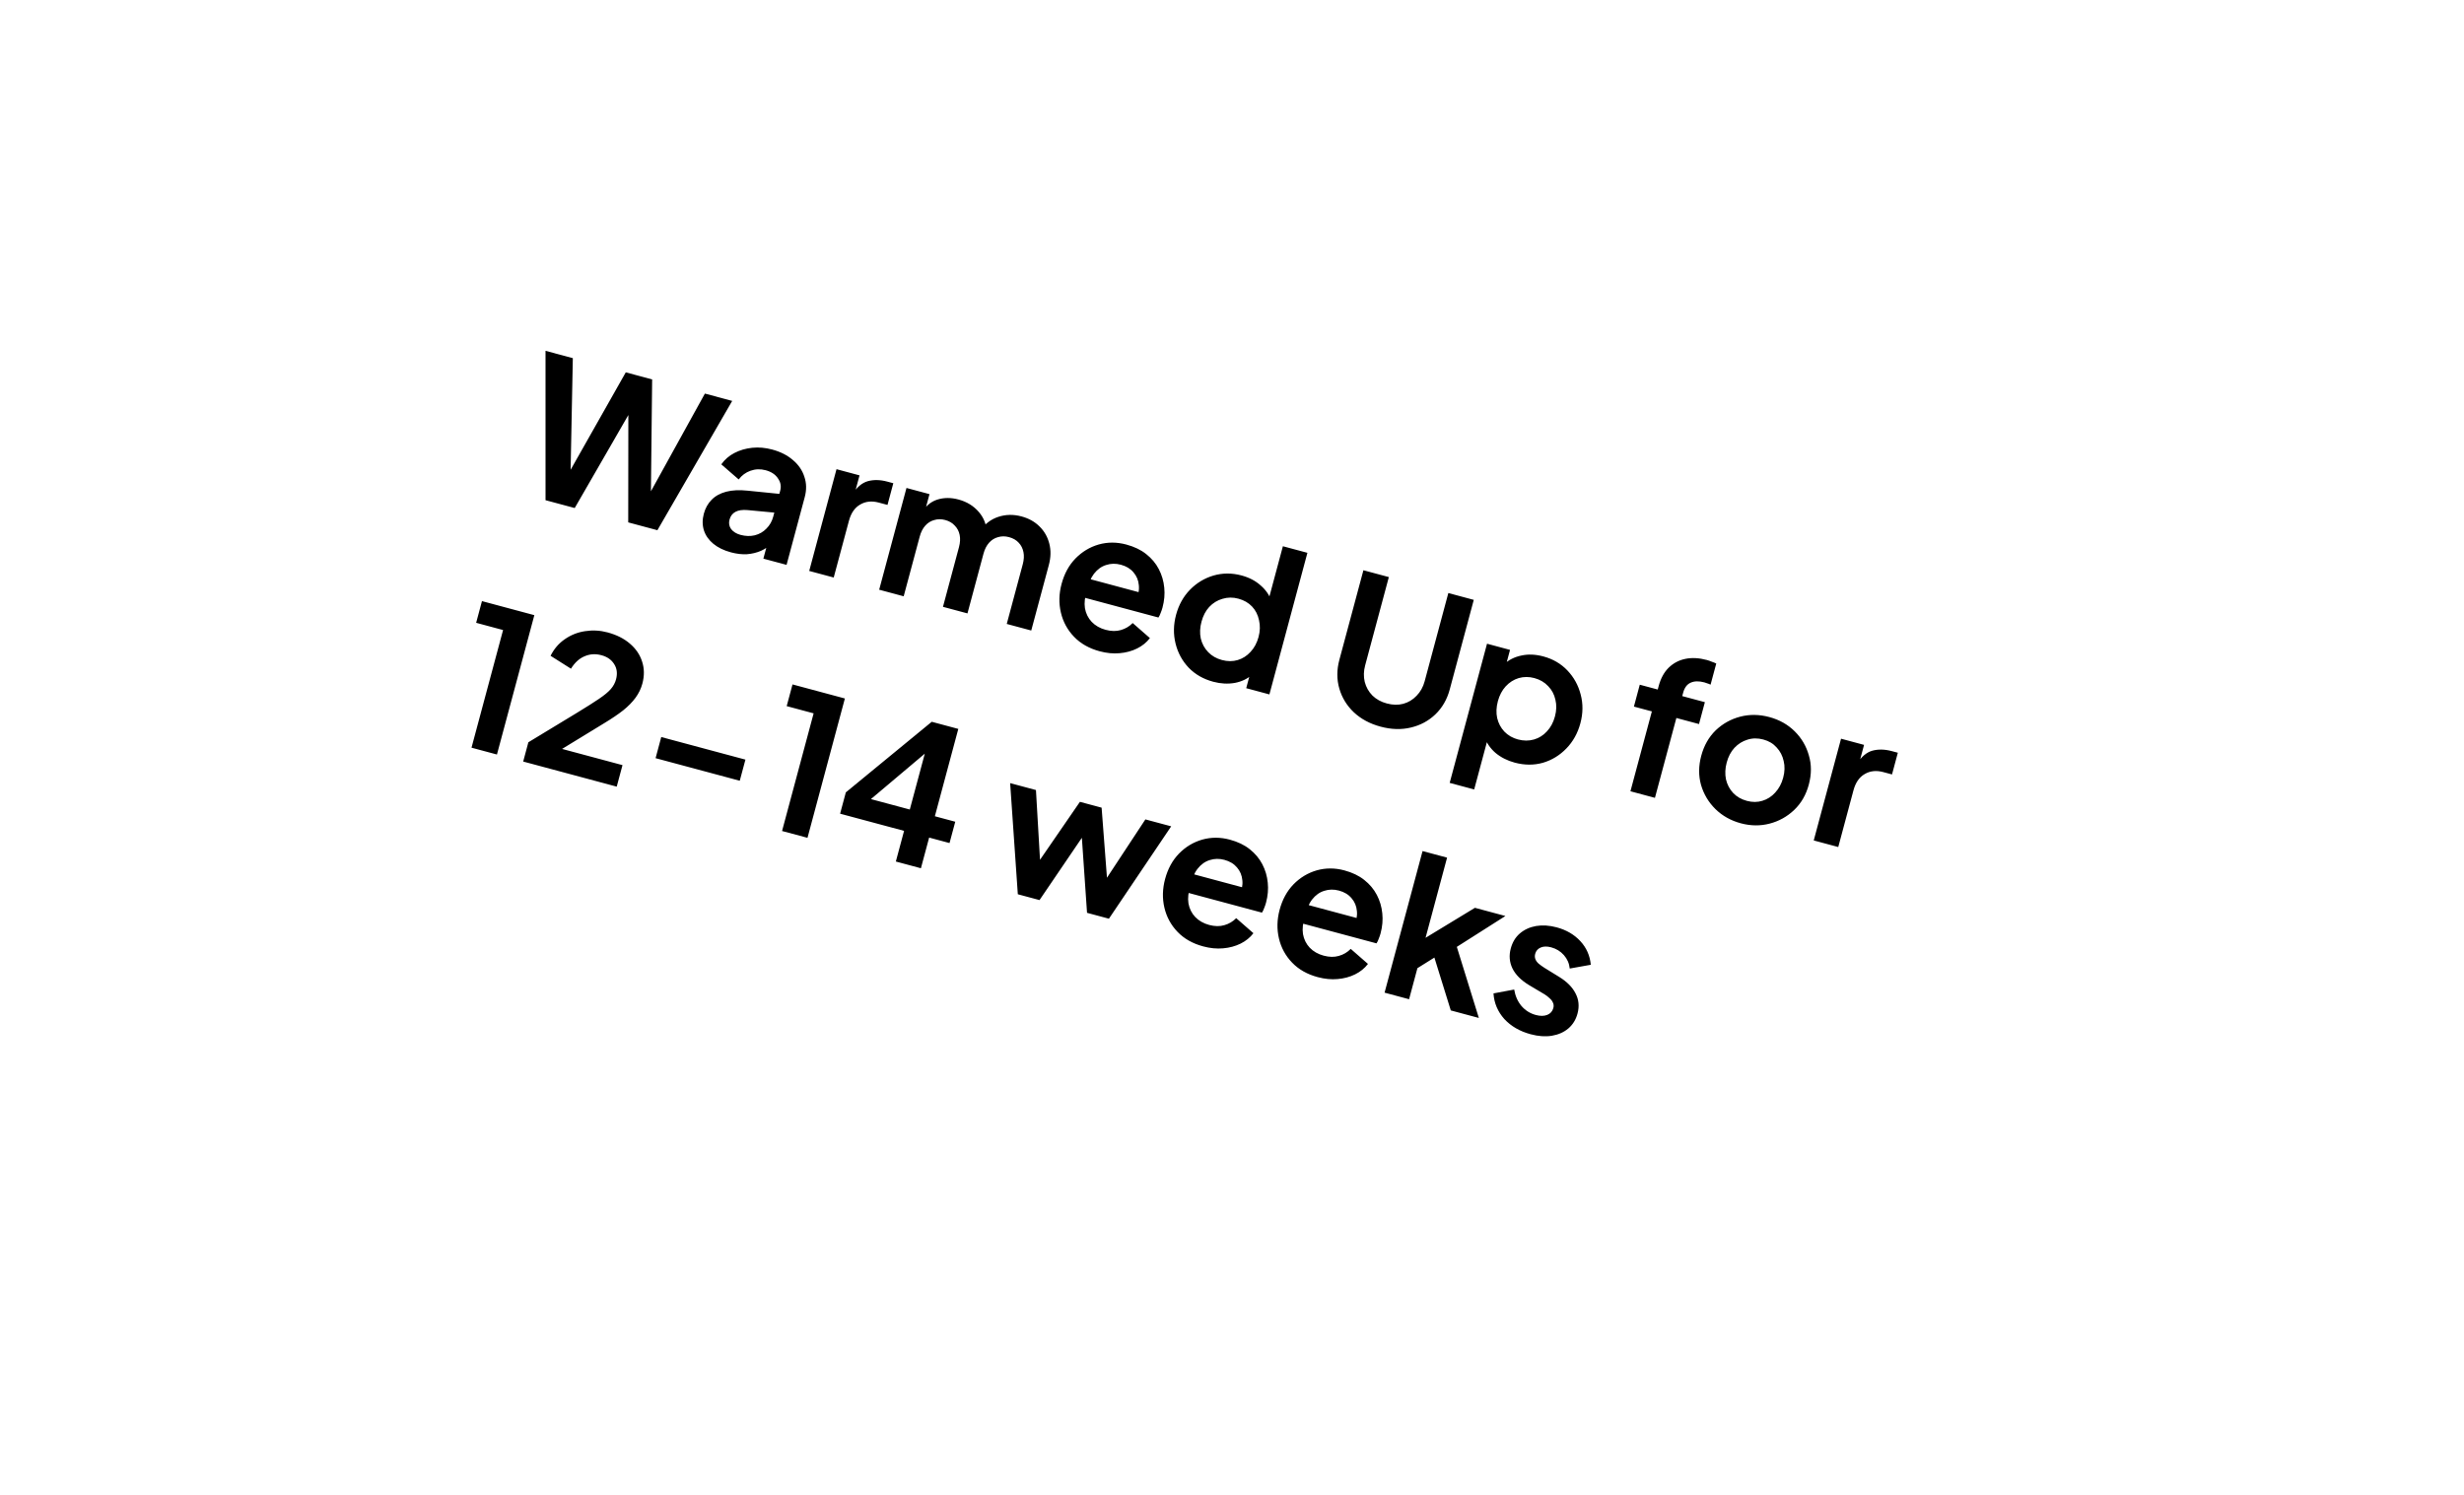 <svg xmlns="http://www.w3.org/2000/svg" width="229" height="139" viewBox="0 0 229 139" fill="none">
<g filter="url(#filter0_d_2872_3227)">
<path d="M23.995 27.043C28.002 12.108 43.359 3.249 58.294 7.256L197.463 44.599C212.398 48.606 221.257 63.963 217.25 78.898L210.512 104.01C206.504 118.946 191.148 127.805 176.212 123.797L10 79.198L23.995 27.043Z" fill="white" shape-rendering="crispEdges"/>
<path d="M50.701 42.492L50.7 28.608L53.238 29.289L53.005 41.06L52.344 40.883L58.158 30.609L60.609 31.267L60.481 43.066L59.82 42.889L65.512 32.582L68.05 33.263L61.098 45.282L58.386 44.554L58.4 33.041L59.165 33.246L53.413 43.22L50.701 42.492ZM67.935 47.34C67.274 47.163 66.73 46.899 66.302 46.548C65.874 46.197 65.582 45.783 65.424 45.306C65.269 44.817 65.265 44.3 65.411 43.756C65.551 43.234 65.792 42.802 66.132 42.458C66.476 42.103 66.929 41.852 67.49 41.704C68.051 41.557 68.719 41.525 69.491 41.608L72.721 41.934L72.255 43.672L69.474 43.411C69 43.37 68.625 43.425 68.349 43.575C68.072 43.724 67.889 43.967 67.799 44.303C67.712 44.628 67.764 44.921 67.954 45.184C68.159 45.437 68.448 45.614 68.818 45.714C69.293 45.841 69.737 45.855 70.149 45.754C70.576 45.645 70.936 45.437 71.23 45.131C71.535 44.827 71.745 44.461 71.86 44.032L72.513 41.599C72.622 41.193 72.55 40.813 72.297 40.459C72.058 40.097 71.679 39.846 71.157 39.706C70.67 39.576 70.2 39.593 69.746 39.756C69.307 39.912 68.942 40.181 68.653 40.563L67.036 39.16C67.355 38.711 67.76 38.36 68.25 38.106C68.755 37.844 69.308 37.682 69.909 37.62C70.51 37.557 71.129 37.612 71.766 37.783C72.543 37.991 73.188 38.319 73.701 38.768C74.218 39.205 74.57 39.721 74.757 40.318C74.96 40.907 74.971 41.537 74.79 42.21L73.102 48.503L70.946 47.925L71.38 46.308L71.876 46.404C71.524 46.744 71.142 47.008 70.731 47.196C70.324 47.372 69.885 47.478 69.416 47.514C68.95 47.538 68.456 47.48 67.935 47.34ZM75.207 49.068L77.744 39.61L79.883 40.184L79.318 42.288L79.228 41.928C79.638 41.28 80.112 40.879 80.651 40.726C81.201 40.575 81.806 40.588 82.466 40.766L83.023 40.915L82.482 42.931L81.665 42.712C81.015 42.538 80.439 42.601 79.936 42.901C79.437 43.189 79.09 43.693 78.898 44.411L77.484 49.679L75.207 49.068ZM81.709 50.812L84.247 41.355L86.385 41.929L85.797 44.119L85.652 43.689C86.009 43.052 86.494 42.635 87.106 42.439C87.717 42.243 88.377 42.239 89.084 42.429C89.86 42.638 90.49 43.024 90.972 43.588C91.454 44.152 91.694 44.788 91.69 45.495L91.033 45.375C91.525 44.699 92.11 44.254 92.789 44.038C93.471 43.812 94.189 43.799 94.942 44.001C95.615 44.182 96.171 44.492 96.612 44.934C97.064 45.378 97.368 45.913 97.523 46.539C97.681 47.153 97.666 47.813 97.476 48.52L95.843 54.605L93.566 53.994L95.054 48.448C95.166 48.031 95.187 47.651 95.117 47.31C95.047 46.968 94.901 46.68 94.678 46.446C94.458 46.201 94.157 46.027 93.774 45.924C93.415 45.828 93.073 45.829 92.748 45.928C92.426 46.016 92.15 46.19 91.918 46.451C91.687 46.712 91.515 47.051 91.403 47.468L89.915 53.014L87.638 52.403L89.126 46.857C89.237 46.44 89.259 46.061 89.189 45.719C89.119 45.377 88.967 45.088 88.732 44.851C88.512 44.605 88.217 44.433 87.846 44.334C87.487 44.237 87.144 44.239 86.82 44.338C86.498 44.425 86.221 44.6 85.99 44.861C85.758 45.121 85.587 45.461 85.475 45.878L83.987 51.424L81.709 50.812ZM102.199 56.534C101.226 56.273 100.433 55.824 99.821 55.188C99.209 54.551 98.801 53.802 98.598 52.94C98.394 52.078 98.415 51.189 98.661 50.273C98.916 49.323 99.344 48.537 99.946 47.916C100.562 47.286 101.281 46.851 102.103 46.612C102.937 46.376 103.794 46.376 104.675 46.613C105.417 46.812 106.033 47.108 106.524 47.5C107.027 47.896 107.418 48.361 107.697 48.896C107.976 49.43 108.145 50.004 108.204 50.616C108.267 51.217 108.212 51.836 108.041 52.473C107.998 52.636 107.941 52.801 107.871 52.968C107.813 53.139 107.744 53.282 107.663 53.397L100.361 51.438L100.828 49.699L106.843 51.313L105.546 51.841C105.793 51.336 105.892 50.853 105.841 50.392C105.803 49.934 105.636 49.536 105.342 49.196C105.06 48.859 104.67 48.624 104.171 48.49C103.696 48.363 103.24 48.371 102.804 48.515C102.371 48.647 101.994 48.919 101.672 49.329C101.366 49.732 101.148 50.264 101.021 50.925C100.819 51.492 100.756 52.028 100.832 52.533C100.922 53.029 101.132 53.452 101.46 53.801C101.801 54.154 102.232 54.4 102.753 54.539C103.275 54.679 103.745 54.688 104.163 54.564C104.593 54.443 104.962 54.225 105.27 53.91L106.87 55.309C106.564 55.711 106.167 56.033 105.679 56.275C105.192 56.517 104.649 56.663 104.052 56.714C103.466 56.768 102.848 56.708 102.199 56.534ZM112.757 59.367C111.842 59.121 111.082 58.688 110.479 58.066C109.878 57.433 109.47 56.684 109.255 55.818C109.04 54.953 109.056 54.062 109.301 53.147C109.55 52.22 109.983 51.441 110.599 50.811C111.215 50.182 111.942 49.743 112.778 49.495C113.627 49.251 114.497 49.248 115.39 49.488C116.108 49.681 116.707 49.996 117.185 50.435C117.679 50.866 118.019 51.38 118.207 51.977L117.733 52.353L119.23 46.772L121.508 47.383L117.977 60.544L115.821 59.965L116.311 58.14L116.433 58.657C115.971 59.08 115.414 59.353 114.76 59.476C114.109 59.587 113.441 59.551 112.757 59.367ZM113.56 57.346C114.082 57.486 114.572 57.487 115.032 57.35C115.491 57.212 115.889 56.958 116.224 56.589C116.571 56.222 116.819 55.76 116.968 55.204C117.114 54.659 117.129 54.142 117.012 53.651C116.91 53.151 116.695 52.727 116.366 52.377C116.037 52.028 115.612 51.784 115.091 51.644C114.581 51.507 114.089 51.512 113.615 51.658C113.144 51.792 112.735 52.043 112.388 52.41C112.056 52.768 111.815 53.225 111.666 53.781C111.516 54.338 111.494 54.86 111.599 55.348C111.716 55.839 111.945 56.26 112.285 56.613C112.625 56.965 113.051 57.209 113.56 57.346ZM128.31 63.54C127.313 63.273 126.483 62.826 125.818 62.201C125.165 61.578 124.716 60.843 124.472 59.994C124.227 59.146 124.23 58.258 124.478 57.331L126.713 49.004L129.077 49.638L126.875 57.844C126.732 58.377 126.719 58.889 126.836 59.38C126.964 59.874 127.204 60.299 127.556 60.654C127.911 60.998 128.355 61.242 128.889 61.385C129.433 61.531 129.94 61.542 130.407 61.419C130.89 61.288 131.305 61.039 131.652 60.672C132.01 60.309 132.261 59.86 132.404 59.327L134.606 51.121L136.97 51.756L134.736 60.083C134.487 61.011 134.044 61.78 133.408 62.392C132.771 63.004 132.009 63.415 131.121 63.623C130.244 63.835 129.307 63.808 128.31 63.54ZM134.731 68.767L138.202 55.832L140.34 56.406L139.836 58.284L139.753 57.758C140.215 57.335 140.761 57.06 141.392 56.931C142.026 56.79 142.708 56.818 143.438 57.014C144.331 57.253 145.077 57.69 145.678 58.323C146.278 58.956 146.687 59.7 146.905 60.553C147.135 61.41 147.126 62.302 146.877 63.229C146.631 64.145 146.199 64.924 145.579 65.565C144.96 66.206 144.232 66.651 143.395 66.898C142.562 67.134 141.687 67.13 140.771 66.884C140.087 66.7 139.492 66.398 138.984 65.976C138.49 65.545 138.144 65.03 137.945 64.43L138.431 64.076L137.008 69.378L134.731 68.767ZM141.07 64.728C141.592 64.868 142.088 64.87 142.559 64.736C143.03 64.601 143.433 64.349 143.768 63.979C144.115 63.613 144.363 63.151 144.513 62.595C144.662 62.039 144.677 61.521 144.557 61.041C144.452 60.553 144.229 60.133 143.889 59.781C143.551 59.417 143.122 59.165 142.6 59.025C142.102 58.892 141.617 58.892 141.146 59.027C140.687 59.164 140.282 59.422 139.932 59.8C139.597 60.17 139.356 60.627 139.21 61.172C139.061 61.728 139.039 62.251 139.144 62.739C139.261 63.23 139.483 63.65 139.812 63.999C140.153 64.351 140.572 64.594 141.07 64.728ZM151.53 69.547L153.522 62.123L151.853 61.676L152.398 59.642L154.067 60.09L154.151 59.777C154.344 59.058 154.652 58.488 155.076 58.068C155.514 57.639 156.035 57.362 156.64 57.239C157.245 57.115 157.912 57.151 158.642 57.347C158.781 57.385 158.929 57.437 159.085 57.504C159.256 57.562 159.396 57.618 159.506 57.672L158.978 59.637C158.869 59.583 158.762 59.541 158.657 59.513C158.568 59.477 158.482 59.448 158.401 59.426C157.891 59.289 157.466 59.299 157.126 59.456C156.789 59.602 156.556 59.913 156.429 60.388L156.345 60.701L158.448 61.265L157.903 63.299L155.799 62.735L153.807 70.158L151.53 69.547ZM161.794 72.525C160.867 72.276 160.078 71.835 159.428 71.2C158.79 70.569 158.344 69.822 158.091 68.959C157.85 68.1 157.857 67.194 158.112 66.244C158.367 65.293 158.814 64.507 159.453 63.883C160.105 63.263 160.864 62.839 161.733 62.612C162.601 62.386 163.505 62.398 164.443 62.65C165.371 62.899 166.153 63.339 166.792 63.97C167.43 64.601 167.87 65.346 168.111 66.206C168.367 67.058 168.366 67.964 168.108 68.926C167.853 69.877 167.4 70.662 166.749 71.282C166.098 71.903 165.338 72.326 164.47 72.553C163.601 72.78 162.709 72.77 161.794 72.525ZM162.354 70.439C162.864 70.575 163.342 70.573 163.79 70.433C164.25 70.295 164.647 70.041 164.982 69.671C165.332 69.293 165.58 68.832 165.726 68.287C165.876 67.731 165.89 67.213 165.771 66.734C165.665 66.246 165.448 65.827 165.12 65.478C164.806 65.12 164.394 64.873 163.884 64.736C163.362 64.596 162.87 64.601 162.408 64.75C161.948 64.888 161.545 65.14 161.198 65.507C160.866 65.865 160.625 66.322 160.476 66.878C160.33 67.423 160.308 67.945 160.41 68.445C160.527 68.936 160.749 69.356 161.078 69.705C161.407 70.054 161.832 70.299 162.354 70.439ZM168.566 74.118L171.104 64.661L173.242 65.235L172.678 67.338L172.588 66.979C172.998 66.331 173.472 65.93 174.01 65.776C174.56 65.626 175.165 65.639 175.826 65.816L176.382 65.965L175.841 67.982L175.024 67.763C174.375 67.589 173.799 67.651 173.296 67.951C172.796 68.24 172.45 68.743 172.257 69.462L170.844 74.729L168.566 74.118ZM43.821 65.495L46.755 54.56L44.252 53.888L44.793 51.872L49.661 53.178L46.185 66.13L43.821 65.495ZM48.625 66.784L49.105 64.993L53.601 62.267C54.493 61.724 55.181 61.288 55.667 60.958C56.168 60.62 56.535 60.315 56.77 60.043C57.005 59.77 57.166 59.472 57.253 59.147C57.399 58.602 57.34 58.127 57.076 57.721C56.824 57.318 56.432 57.045 55.898 56.901C55.342 56.752 54.818 56.785 54.325 57.001C53.835 57.205 53.415 57.59 53.065 58.154L51.169 56.956C51.491 56.309 51.934 55.794 52.496 55.411C53.062 55.016 53.688 54.768 54.374 54.666C55.074 54.556 55.772 54.594 56.468 54.781C57.302 55.005 57.992 55.351 58.537 55.82C59.093 56.293 59.472 56.848 59.674 57.486C59.887 58.127 59.896 58.813 59.7 59.543C59.575 60.007 59.366 60.441 59.071 60.846C58.775 61.252 58.39 61.645 57.915 62.027C57.443 62.398 56.851 62.798 56.139 63.228L52.238 65.611L57.854 67.117L57.317 69.117L48.625 66.784ZM60.929 66.47L61.456 64.506L69.279 66.605L68.752 68.569L60.929 66.47ZM72.683 73.24L75.617 62.304L73.114 61.633L73.655 59.616L78.522 60.922L75.047 73.874L72.683 73.24ZM83.258 76.077L84.023 73.226L78.078 71.631L78.61 69.649L86.595 63.088L89.063 63.75L86.885 71.869L88.78 72.378L88.248 74.36L86.353 73.851L85.588 76.702L83.258 76.077ZM80.12 70.967L79.931 70.003L84.555 71.244L86.235 64.986L86.792 65.34L80.12 70.967ZM94.594 79.119L93.881 68.789L96.28 69.433L96.735 77.252L95.905 77.01L100.365 70.529L102.382 71.07L102.981 78.909L102.142 78.703L106.45 72.162L108.849 72.805L103.061 81.391L101.027 80.845L100.464 72.661L101.229 72.867L96.611 79.66L94.594 79.119ZM111.82 83.964C110.846 83.703 110.053 83.254 109.441 82.618C108.829 81.982 108.422 81.233 108.218 80.37C108.015 79.508 108.036 78.619 108.281 77.704C108.536 76.753 108.965 75.967 109.566 75.346C110.182 74.716 110.902 74.282 111.724 74.043C112.557 73.807 113.415 73.807 114.295 74.043C115.037 74.242 115.654 74.538 116.145 74.931C116.647 75.326 117.038 75.792 117.317 76.326C117.596 76.861 117.765 77.434 117.824 78.046C117.887 78.647 117.833 79.266 117.662 79.904C117.618 80.066 117.561 80.231 117.492 80.398C117.433 80.569 117.364 80.712 117.283 80.827L109.982 78.868L110.448 77.129L116.463 78.743L115.166 79.271C115.414 78.766 115.512 78.283 115.462 77.823C115.423 77.365 115.257 76.966 114.963 76.626C114.68 76.29 114.29 76.054 113.792 75.921C113.316 75.793 112.861 75.801 112.425 75.945C111.991 76.078 111.614 76.349 111.293 76.76C110.986 77.162 110.769 77.694 110.641 78.355C110.439 78.922 110.376 79.458 110.452 79.963C110.542 80.46 110.752 80.882 111.081 81.232C111.421 81.584 111.852 81.83 112.373 81.97C112.895 82.11 113.365 82.118 113.783 81.994C114.213 81.873 114.582 81.656 114.891 81.341L116.491 82.739C116.184 83.141 115.787 83.463 115.3 83.706C114.812 83.947 114.27 84.094 113.672 84.145C113.086 84.199 112.469 84.139 111.82 83.964ZM122.465 86.821C121.491 86.559 120.698 86.111 120.086 85.474C119.474 84.838 119.066 84.089 118.863 83.227C118.659 82.364 118.681 81.475 118.926 80.56C119.181 79.609 119.61 78.824 120.211 78.202C120.827 77.573 121.547 77.138 122.369 76.899C123.202 76.663 124.059 76.663 124.94 76.899C125.682 77.098 126.298 77.394 126.79 77.787C127.292 78.183 127.683 78.648 127.962 79.182C128.241 79.717 128.41 80.29 128.469 80.903C128.532 81.503 128.478 82.123 128.307 82.76C128.263 82.922 128.206 83.087 128.136 83.255C128.078 83.425 128.009 83.568 127.928 83.683L120.627 81.724L121.093 79.986L127.108 81.6L125.811 82.128C126.059 81.623 126.157 81.14 126.107 80.679C126.068 80.221 125.902 79.822 125.608 79.483C125.325 79.146 124.935 78.911 124.437 78.777C123.961 78.65 123.506 78.658 123.069 78.802C122.636 78.934 122.259 79.205 121.938 79.616C121.631 80.018 121.414 80.55 121.286 81.212C121.084 81.779 121.021 82.315 121.097 82.82C121.187 83.316 121.397 83.739 121.726 84.088C122.066 84.44 122.497 84.686 123.018 84.826C123.54 84.966 124.01 84.974 124.428 84.85C124.858 84.73 125.227 84.512 125.535 84.197L127.136 85.595C126.829 85.998 126.432 86.32 125.945 86.562C125.457 86.804 124.915 86.95 124.317 87.001C123.731 87.055 123.114 86.995 122.465 86.821ZM128.68 88.265L132.211 75.104L134.489 75.716L132.175 84.338L131.376 83.844L137.077 80.379L139.91 81.14L135.394 84.01L137.442 90.616L134.834 89.916L133.055 84.183L134.486 84.269L130.814 86.564L131.9 85.364L130.958 88.876L128.68 88.265ZM142.257 92.131C141.248 91.861 140.431 91.387 139.805 90.71C139.194 90.024 138.86 89.232 138.803 88.335L140.726 87.975C140.826 88.573 141.05 89.081 141.398 89.497C141.758 89.916 142.204 90.198 142.737 90.341C143.154 90.453 143.51 90.449 143.803 90.329C144.096 90.208 144.283 89.998 144.364 89.696C144.413 89.511 144.402 89.346 144.329 89.202C144.27 89.05 144.165 88.91 144.013 88.782C143.875 88.646 143.716 88.522 143.534 88.411L142.104 87.562C141.366 87.115 140.853 86.599 140.563 86.011C140.285 85.427 140.233 84.811 140.407 84.162C140.562 83.582 140.842 83.117 141.247 82.766C141.667 82.406 142.17 82.175 142.757 82.071C143.355 81.971 143.996 82.013 144.68 82.196C145.573 82.436 146.303 82.861 146.872 83.474C147.441 84.086 147.766 84.819 147.847 85.674L145.889 86.024C145.842 85.552 145.662 85.137 145.348 84.779C145.034 84.422 144.639 84.179 144.164 84.052C143.781 83.949 143.457 83.955 143.19 84.07C142.923 84.184 142.752 84.381 142.677 84.659C142.631 84.833 142.637 84.996 142.695 85.148C142.754 85.301 142.853 85.439 142.994 85.564C143.146 85.692 143.323 85.82 143.524 85.949L144.915 86.806C145.63 87.247 146.133 87.754 146.426 88.33C146.731 88.909 146.793 89.534 146.612 90.206C146.46 90.774 146.174 91.238 145.754 91.598C145.338 91.946 144.831 92.17 144.232 92.27C143.634 92.37 142.975 92.324 142.257 92.131Z" fill="black"/>
</g>
<defs>
<filter id="filter0_d_2872_3227" x="0" y="-6" width="234.506" height="151.053" filterUnits="userSpaceOnUse" color-interpolation-filters="sRGB">
<feFlood flood-opacity="0" result="BackgroundImageFix"/>
<feColorMatrix in="SourceAlpha" type="matrix" values="0 0 0 0 0 0 0 0 0 0 0 0 0 0 0 0 0 0 127 0" result="hardAlpha"/>
<feOffset dy="4"/>
<feGaussianBlur stdDeviation="5"/>
<feComposite in2="hardAlpha" operator="out"/>
<feColorMatrix type="matrix" values="0 0 0 0 0 0 0 0 0 0 0 0 0 0 0 0 0 0 0.1 0"/>
<feBlend mode="normal" in2="BackgroundImageFix" result="effect1_dropShadow_2872_3227"/>
<feBlend mode="normal" in="SourceGraphic" in2="effect1_dropShadow_2872_3227" result="shape"/>
</filter>
</defs>
</svg>